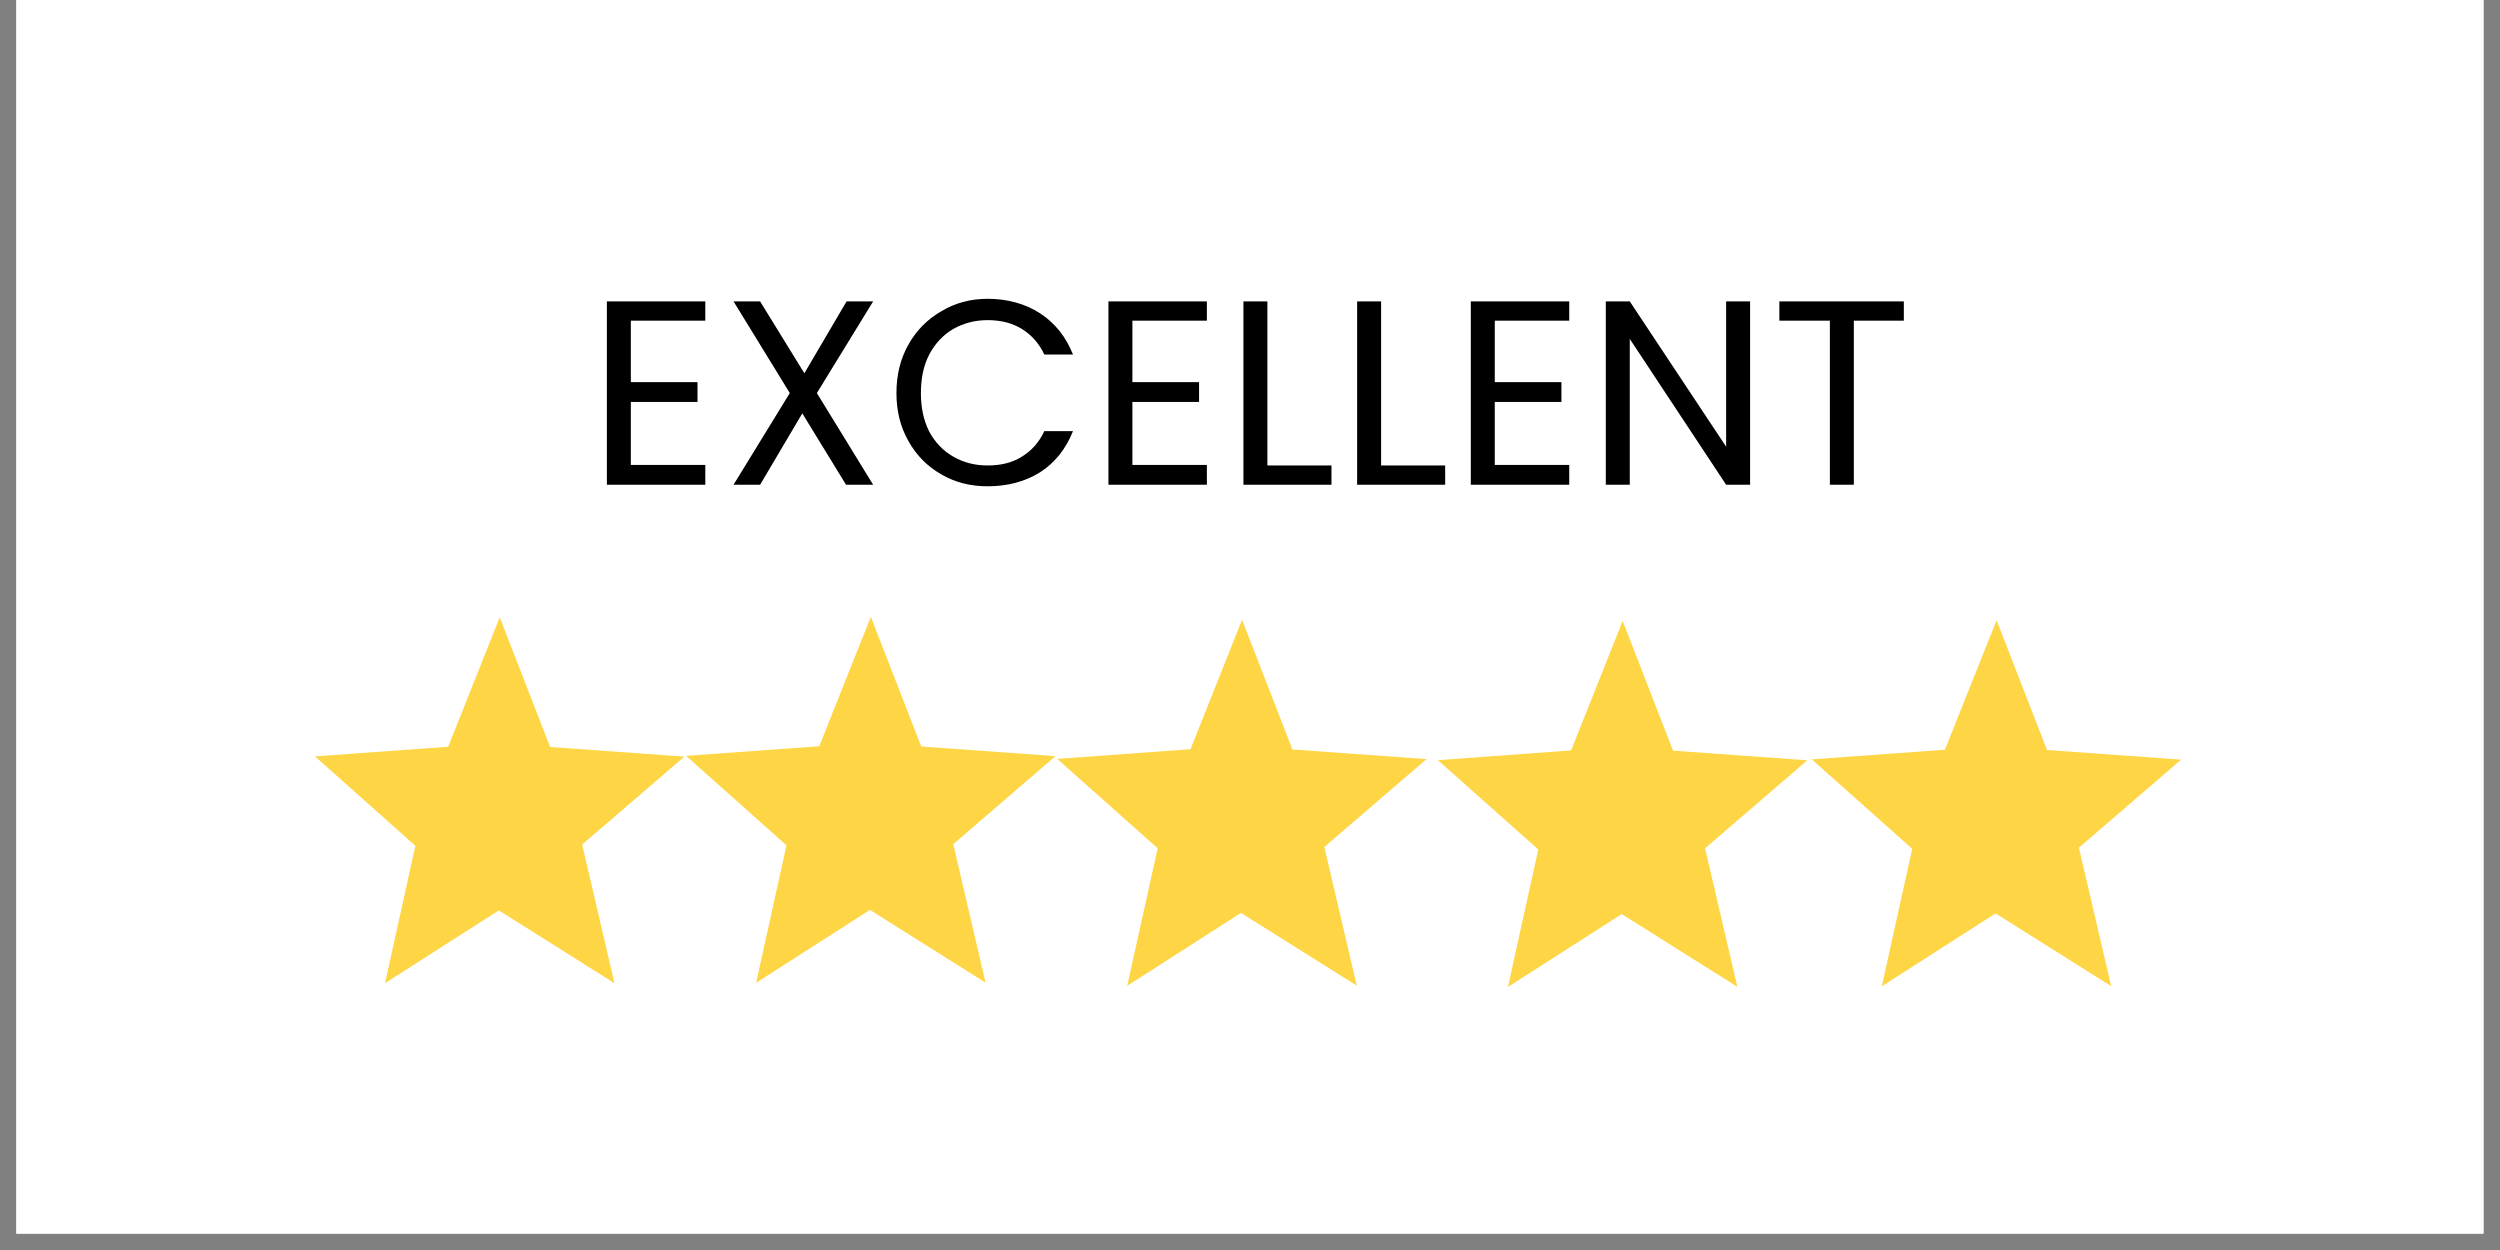 <svg xmlns="http://www.w3.org/2000/svg" xmlns:xlink="http://www.w3.org/1999/xlink" width="100" zoomAndPan="magnify" viewBox="0 0 75 37.5" height="50" preserveAspectRatio="xMidYMid meet" version="1.0"><rect x="0" y="0" width="75" height="37.5" fill="#808080" stroke="none"/><defs><g/><clipPath id="06f8b4673b"><path d="M 0.492 0 L 74.504 0 L 74.504 37.008 L 0.492 37.008 Z M 0.492 0 " clip-rule="nonzero"/></clipPath><clipPath id="80a1c953c8"><path d="M 9.316 18.504 L 21 18.504 L 21 29.605 L 9.316 29.605 Z M 9.316 18.504 " clip-rule="nonzero"/></clipPath><clipPath id="5199a89d80"><path d="M 20 18.504 L 32 18.504 L 32 29.605 L 20 29.605 Z M 20 18.504 " clip-rule="nonzero"/></clipPath><clipPath id="ad5a61f7b5"><path d="M 31 18.504 L 43 18.504 L 43 29.605 L 31 29.605 Z M 31 18.504 " clip-rule="nonzero"/></clipPath><clipPath id="5005e3fc9b"><path d="M 43 18.504 L 55 18.504 L 55 29.605 L 43 29.605 Z M 43 18.504 " clip-rule="nonzero"/></clipPath><clipPath id="d4b483a976"><path d="M 54 18.504 L 65.566 18.504 L 65.566 29.605 L 54 29.605 Z M 54 18.504 " clip-rule="nonzero"/></clipPath><clipPath id="189f3d7921"><rect x="0" width="42" y="0" height="12"/></clipPath></defs><g clip-path="url(#06f8b4673b)"><path fill="#ffffff" d="M 0.492 0 L 74.508 0 L 74.508 37.008 L 0.492 37.008 Z M 0.492 0 " fill-opacity="1" fill-rule="nonzero"/><path fill="#ffffff" d="M 0.492 0 L 74.508 0 L 74.508 37.008 L 0.492 37.008 Z M 0.492 0 " fill-opacity="1" fill-rule="nonzero"/></g><g clip-path="url(#80a1c953c8)"><path fill="#fed545" d="M 13.445 22.402 L 14.992 18.52 L 16.504 22.41 L 20.531 22.699 L 17.465 25.336 L 18.434 29.496 L 14.965 27.312 L 11.551 29.496 L 12.461 25.375 L 9.449 22.691 L 13.445 22.402 " fill-opacity="1" fill-rule="nonzero"/></g><g clip-path="url(#5199a89d80)"><path fill="#fed545" d="M 24.578 22.387 L 26.125 18.504 L 27.637 22.395 L 31.664 22.684 L 28.598 25.324 L 29.566 29.48 L 26.098 27.297 L 22.684 29.484 L 23.594 25.359 L 20.582 22.676 L 24.578 22.387 " fill-opacity="1" fill-rule="nonzero"/></g><g clip-path="url(#ad5a61f7b5)"><path fill="#fed545" d="M 35.715 22.477 L 37.262 18.594 L 38.773 22.484 L 42.797 22.773 L 39.73 25.41 L 40.703 29.57 L 37.23 27.387 L 33.816 29.574 L 34.73 25.449 L 31.715 22.766 L 35.715 22.477 " fill-opacity="1" fill-rule="nonzero"/></g><g clip-path="url(#5005e3fc9b)"><path fill="#fed545" d="M 47.133 22.512 L 48.68 18.629 L 50.191 22.52 L 54.219 22.809 L 51.152 25.449 L 52.121 29.605 L 48.652 27.422 L 45.238 29.609 L 46.148 25.484 L 43.137 22.805 L 47.133 22.512 " fill-opacity="1" fill-rule="nonzero"/></g><g clip-path="url(#d4b483a976)"><path fill="#fed545" d="M 58.348 22.492 L 59.898 18.609 L 61.41 22.5 L 65.434 22.789 L 62.367 25.43 L 63.336 29.586 L 59.867 27.402 L 56.453 29.59 L 57.367 25.465 L 54.352 22.781 L 58.348 22.492 " fill-opacity="1" fill-rule="nonzero"/></g><g transform="matrix(1, 0, 0, 1, 17, 6)"><g clip-path="url(#189f3d7921)"><g fill="#000000" fill-opacity="1"><g transform="translate(0.597, 8.542)"><g><path d="M 1.328 -4.922 L 1.328 -3.078 L 3.328 -3.078 L 3.328 -2.484 L 1.328 -2.484 L 1.328 -0.594 L 3.562 -0.594 L 3.562 0 L 0.609 0 L 0.609 -5.5 L 3.562 -5.5 L 3.562 -4.922 Z M 1.328 -4.922 "/></g></g></g><g fill="#000000" fill-opacity="1"><g transform="translate(4.647, 8.542)"><g><path d="M 2.859 -2.75 L 4.547 0 L 3.734 0 L 2.422 -2.141 L 1.156 0 L 0.359 0 L 2.047 -2.75 L 0.359 -5.5 L 1.156 -5.5 L 2.484 -3.344 L 3.75 -5.5 L 4.547 -5.5 Z M 2.859 -2.75 "/></g></g></g><g fill="#000000" fill-opacity="1"><g transform="translate(9.549, 8.542)"><g><path d="M 0.344 -2.75 C 0.344 -3.289 0.461 -3.773 0.703 -4.203 C 0.941 -4.629 1.27 -4.961 1.688 -5.203 C 2.102 -5.453 2.566 -5.578 3.078 -5.578 C 3.68 -5.578 4.207 -5.43 4.656 -5.141 C 5.102 -4.848 5.43 -4.438 5.641 -3.906 L 4.781 -3.906 C 4.625 -4.238 4.398 -4.492 4.109 -4.672 C 3.828 -4.848 3.484 -4.938 3.078 -4.938 C 2.703 -4.938 2.359 -4.848 2.047 -4.672 C 1.742 -4.492 1.504 -4.238 1.328 -3.906 C 1.16 -3.582 1.078 -3.195 1.078 -2.75 C 1.078 -2.312 1.16 -1.926 1.328 -1.594 C 1.504 -1.27 1.742 -1.02 2.047 -0.844 C 2.359 -0.664 2.703 -0.578 3.078 -0.578 C 3.484 -0.578 3.828 -0.664 4.109 -0.844 C 4.398 -1.02 4.625 -1.273 4.781 -1.609 L 5.641 -1.609 C 5.43 -1.078 5.102 -0.664 4.656 -0.375 C 4.207 -0.094 3.68 0.047 3.078 0.047 C 2.566 0.047 2.102 -0.07 1.688 -0.312 C 1.27 -0.551 0.941 -0.883 0.703 -1.312 C 0.461 -1.738 0.344 -2.219 0.344 -2.75 Z M 0.344 -2.75 "/></g></g></g><g fill="#000000" fill-opacity="1"><g transform="translate(15.644, 8.542)"><g><path d="M 1.328 -4.922 L 1.328 -3.078 L 3.328 -3.078 L 3.328 -2.484 L 1.328 -2.484 L 1.328 -0.594 L 3.562 -0.594 L 3.562 0 L 0.609 0 L 0.609 -5.5 L 3.562 -5.5 L 3.562 -4.922 Z M 1.328 -4.922 "/></g></g></g><g fill="#000000" fill-opacity="1"><g transform="translate(19.694, 8.542)"><g><path d="M 1.328 -0.578 L 3.25 -0.578 L 3.25 0 L 0.609 0 L 0.609 -5.5 L 1.328 -5.5 Z M 1.328 -0.578 "/></g></g></g><g fill="#000000" fill-opacity="1"><g transform="translate(23.105, 8.542)"><g><path d="M 1.328 -0.578 L 3.25 -0.578 L 3.25 0 L 0.609 0 L 0.609 -5.5 L 1.328 -5.5 Z M 1.328 -0.578 "/></g></g></g><g fill="#000000" fill-opacity="1"><g transform="translate(26.515, 8.542)"><g><path d="M 1.328 -4.922 L 1.328 -3.078 L 3.328 -3.078 L 3.328 -2.484 L 1.328 -2.484 L 1.328 -0.594 L 3.562 -0.594 L 3.562 0 L 0.609 0 L 0.609 -5.5 L 3.562 -5.5 L 3.562 -4.922 Z M 1.328 -4.922 "/></g></g></g><g fill="#000000" fill-opacity="1"><g transform="translate(30.565, 8.542)"><g><path d="M 4.938 0 L 4.219 0 L 1.328 -4.375 L 1.328 0 L 0.609 0 L 0.609 -5.5 L 1.328 -5.5 L 4.219 -1.141 L 4.219 -5.5 L 4.938 -5.5 Z M 4.938 0 "/></g></g></g><g fill="#000000" fill-opacity="1"><g transform="translate(36.115, 8.542)"><g><path d="M 4 -5.5 L 4 -4.922 L 2.5 -4.922 L 2.5 0 L 1.781 0 L 1.781 -4.922 L 0.266 -4.922 L 0.266 -5.5 Z M 4 -5.5 "/></g></g></g></g></g></svg>